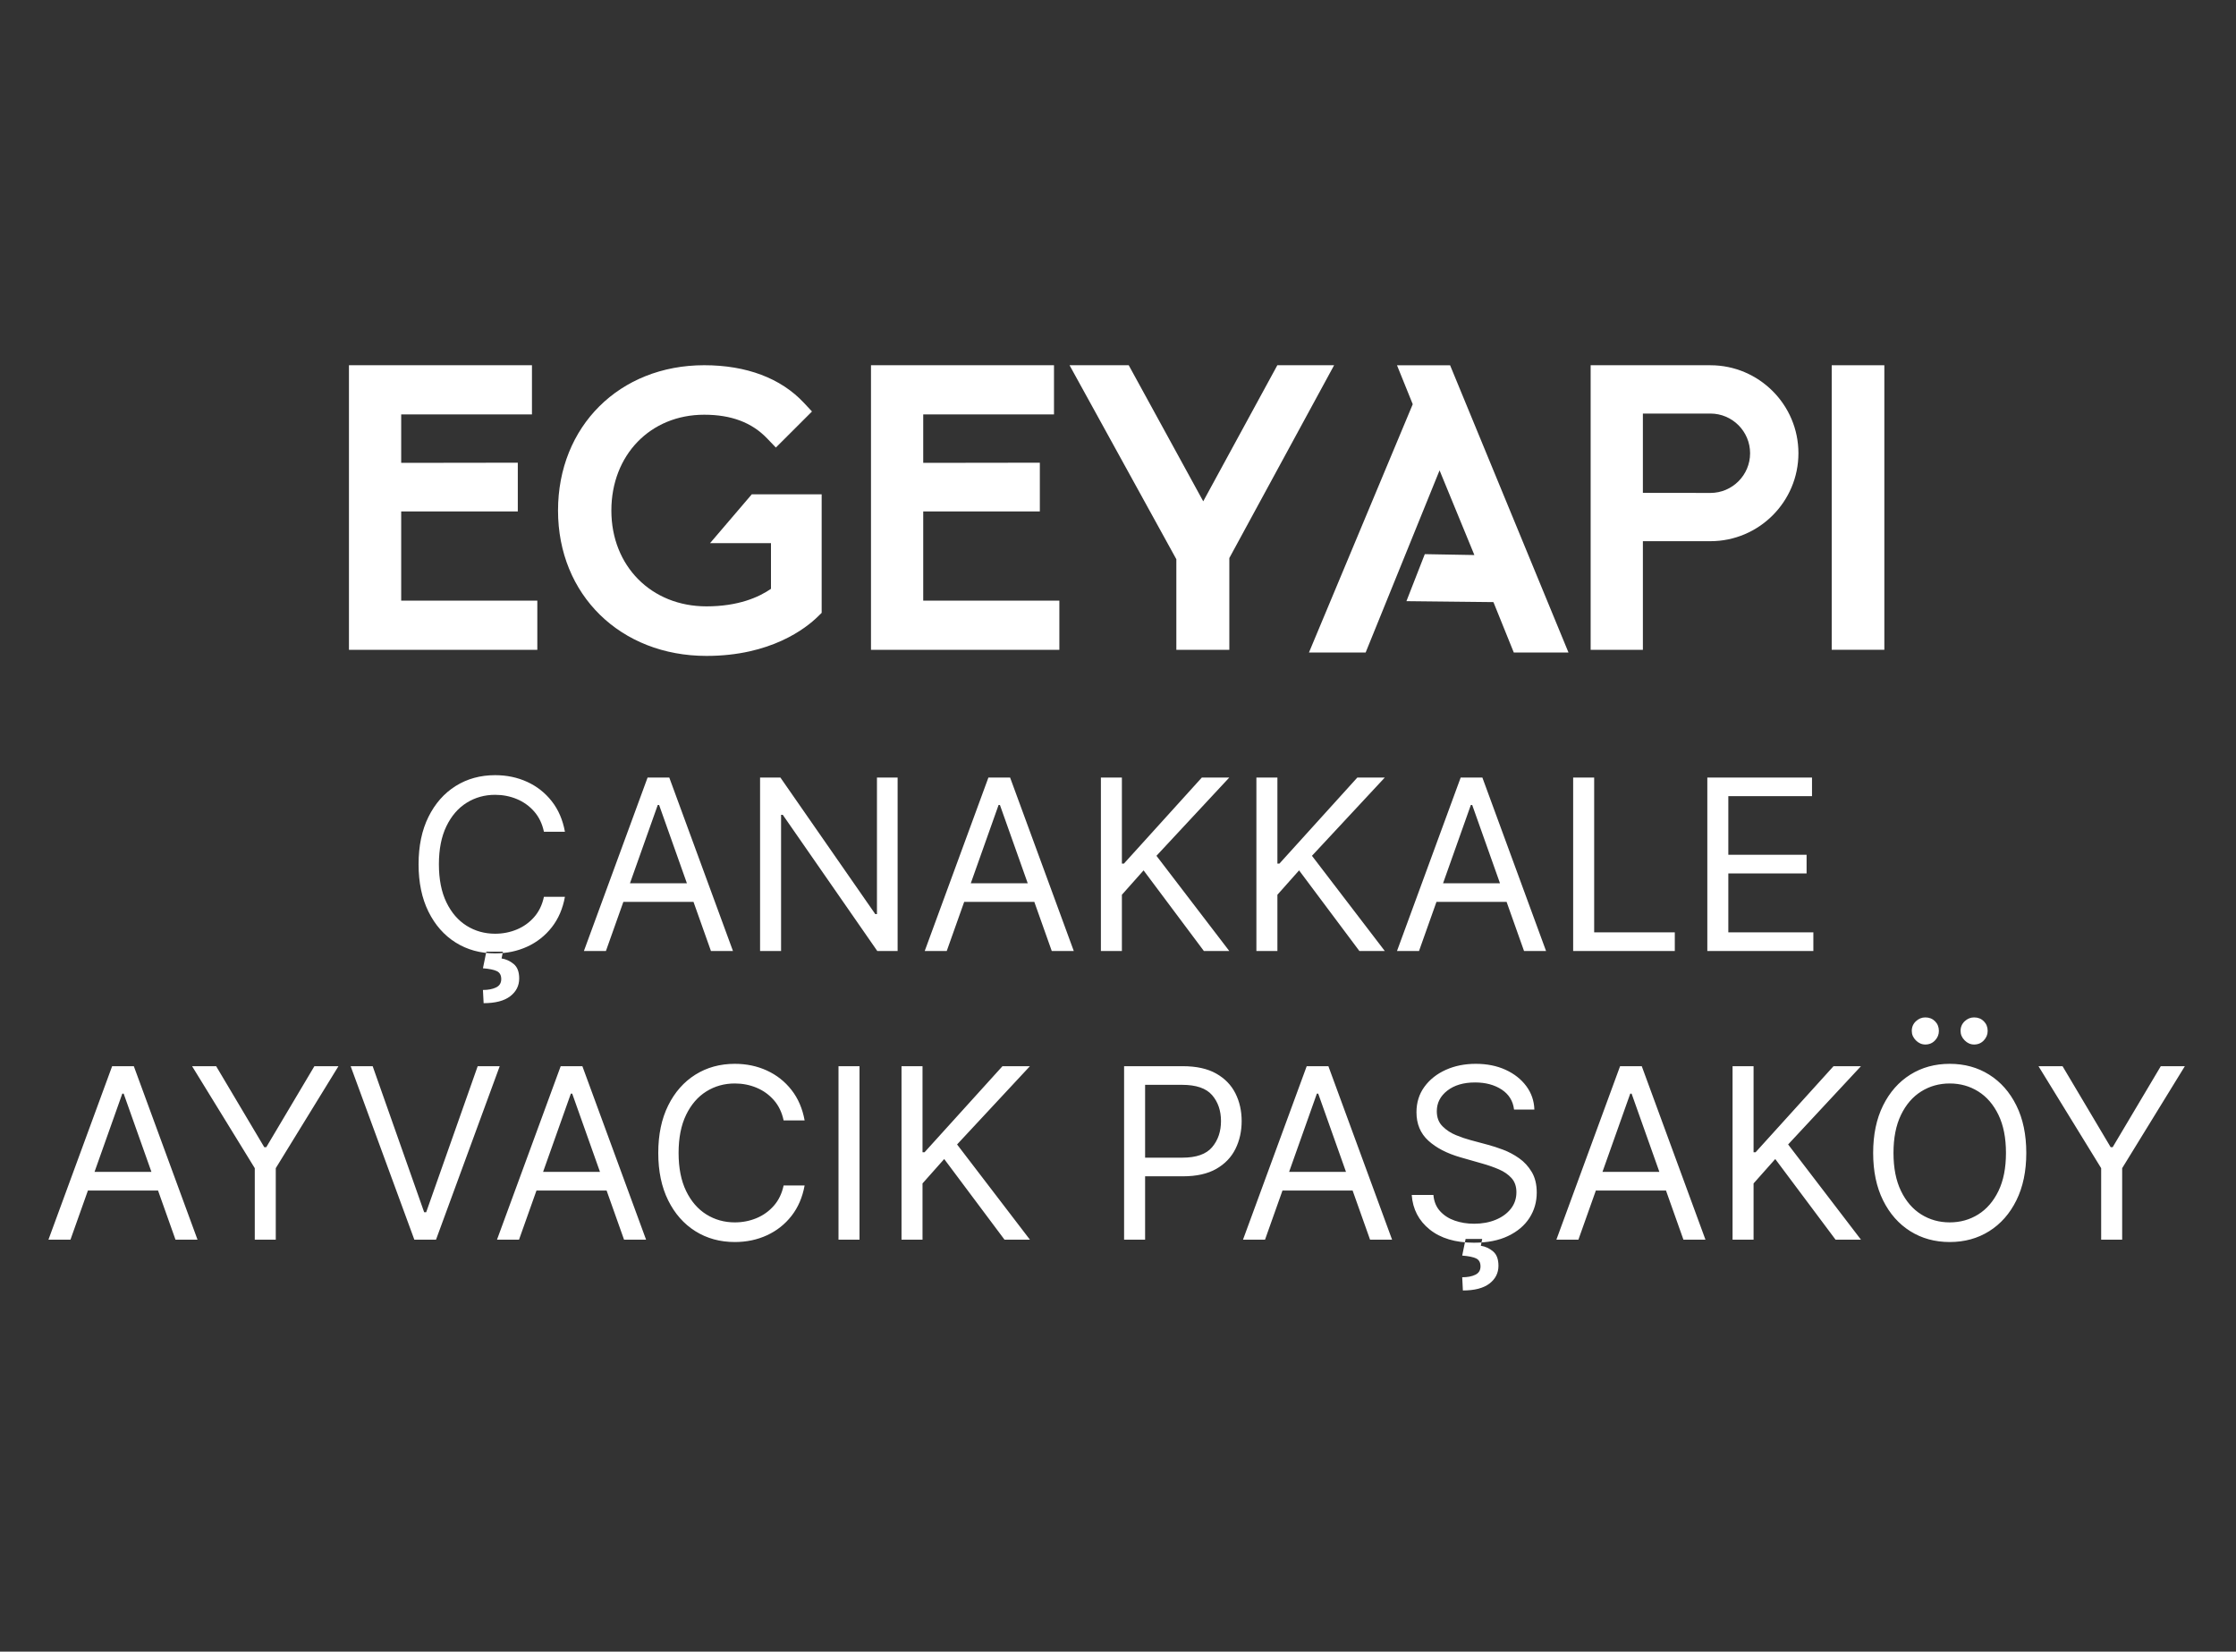 <?xml version="1.0" encoding="utf-8"?>
<svg width="600px" height="443.182px" viewBox="0 0 600 443.182" version="1.1" xmlns:xlink="http://www.w3.org/1999/xlink" xmlns="http://www.w3.org/2000/svg">
  <rect x="0" y="0" width="600" height="443.182" fill="#333333" stroke="none"/>
  <g id="canakkale-ayvacık-pasakoy">
    <path d="M0 0L600 0L600 443.182L0 443.182L0 0Z" id="Rectangle-11-Copy-3" fill="#FFFFFF" fill-opacity="0" fill-rule="evenodd" stroke="none" />
    <g id="Group-8" transform="translate(13 98)">
      <g id="Group-Copy-3" transform="translate(80.637 0)">
        <g id="Group" transform="translate(397.878 0.007)">
          <path d="M1.818 1.817L12.303 1.817L12.303 74.539L1.818 74.539L1.818 1.817Z" id="Rectangle" fill="#FFFFFF" fill-rule="evenodd" stroke="none" />
          <path d="M14.122 76.348L0 76.348L0 0L14.122 0L14.122 76.348L14.122 76.348ZM3.636 72.722L10.493 72.722L10.493 3.634L3.636 3.634L3.636 72.722L3.636 72.722Z" id="Shape" fill="#FFFFFF" fill-rule="evenodd" stroke="none" />
        </g>
        <path d="M333.192 76.361L347.209 76.361L347.209 47.217L365.329 47.217C378.351 47.217 388.947 36.627 388.947 23.612C388.947 10.597 378.351 0.007 365.329 0.007L333.192 0.007L333.192 76.361ZM365.329 34.269L347.208 34.246L347.208 12.97L365.329 12.97C371.198 12.97 375.977 17.746 375.977 23.619C375.977 29.493 371.198 34.269 365.329 34.269Z" id="Group" fill="#FFFFFF" fill-rule="evenodd" stroke="none" />
        <path d="M222.019 76.361L236.236 76.361L236.236 51.741L264.351 0.007L249.118 0.007L229.269 36.456C229.261 36.471 229.246 36.493 229.239 36.516C229.209 36.471 229.187 36.434 229.165 36.39L209.242 0.007L193.362 0.007L222.019 52.059L222.019 76.361Z" id="Group" fill="#FFFFFF" fill-rule="evenodd" stroke="none" />
        <path d="M140.082 76.361L190.628 76.361L190.628 63.176L154.098 63.176L154.098 39.237L185.389 39.237L185.389 26.156L154.098 26.2L154.098 13.193L189.188 13.193L189.188 0.007L140.082 0.007L140.082 76.361Z" id="Group" fill="#FFFFFF" fill-rule="evenodd" stroke="none" />
        <path d="M0 76.361L50.546 76.361L50.546 63.176L14.017 63.176L14.017 39.237L45.308 39.237L45.308 26.156L14.017 26.2L14.017 13.193L49.107 13.193L49.107 0.007L0 0.007L0 76.361Z" id="Group" fill="#FFFFFF" fill-rule="evenodd" stroke="none" />
        <path d="M56.101 39C56.101 61.604 72.855 78 95.94 78C113.192 78 122.615 70.599 125.85 67.418L126.845 66.446L126.845 34.647L108.087 34.647L96.889 47.751L113.244 47.751L113.244 60.002C109.979 62.256 104.473 64.704 95.932 64.704C81.144 64.704 70.414 53.891 70.414 38.993C70.414 24.094 80.884 13.282 95.316 13.282C102.588 13.282 108.116 15.366 112.212 19.645L114.557 22.092L124.248 12.414L122.066 10.078C115.907 3.485 106.662 0 95.324 0C72.596 0 56.101 16.404 56.101 39Z" id="Group" fill="#FFFFFF" fill-rule="evenodd" stroke="none" />
        <path d="M312.565 77.081L327.243 77.081L295.477 0.015L281.23 0.015L285.452 10.464L257.604 77.088L272.815 77.088L292.65 28.21L301.992 50.932L288.687 50.695L283.76 63.309L307.104 63.562L312.565 77.081Z" id="Group" fill="#FFFFFF" fill-rule="evenodd" stroke="none" />
      </g>
      <path d="M138.591 125.182L132.955 125.182C132.5 123.03 131.629 121.22 130.341 119.75C129.054 118.28 127.501 117.167 125.682 116.409C123.864 115.652 121.924 115.273 119.864 115.273C117.046 115.273 114.496 115.985 112.216 117.409C109.936 118.833 108.125 120.932 106.784 123.705C105.443 126.478 104.773 129.879 104.773 133.909C104.773 137.94 105.443 141.341 106.784 144.114C108.125 146.887 109.936 148.985 112.216 150.409C114.496 151.834 117.046 152.546 119.864 152.546C121.924 152.546 123.864 152.167 125.682 151.409C127.501 150.652 129.054 149.538 130.341 148.069C131.629 146.599 132.5 144.788 132.955 142.637L138.591 142.637C138.015 145.818 136.841 148.542 135.069 150.807C133.296 153.072 131.099 154.807 128.478 156.012C125.856 157.216 122.985 157.818 119.864 157.818C115.894 157.818 112.364 156.849 109.273 154.91C106.182 152.97 103.75 150.212 101.977 146.637C100.205 143.061 99.318 138.819 99.318 133.909C99.318 129 100.205 124.757 101.977 121.182C103.75 117.606 106.182 114.849 109.273 112.909C112.364 110.97 115.894 110 119.864 110C122.985 110 125.856 110.602 128.478 111.807C131.099 113.011 133.296 114.746 135.069 117.011C136.841 119.277 138.015 122 138.591 125.182L138.591 125.182ZM117.5 157.364L121.955 157.364L121.591 159.182C122.773 159.364 123.856 159.86 124.841 160.67C125.826 161.481 126.318 162.773 126.318 164.546C126.318 166.5 125.512 168.095 123.898 169.33C122.285 170.564 119.909 171.182 116.773 171.182L116.591 167.636C118 167.636 119.17 167.414 120.102 166.966C121.034 166.519 121.5 165.773 121.5 164.728C121.5 163.682 121.114 162.97 120.341 162.591C119.568 162.212 118.318 161.955 116.591 161.818L117.5 157.364ZM149.591 157.182L143.682 157.182L160.772 110.636L166.591 110.636L183.682 157.182L177.773 157.182L173.091 144L154.272 144L149.591 157.182ZM156.045 139L171.318 139L163.863 118L163.5 118L156.045 139ZM227.864 110.636L227.864 157.182L222.409 157.182L197.045 120.637L196.591 120.637L196.591 157.182L190.955 157.182L190.955 110.636L196.409 110.636L221.864 147.273L222.318 147.273L222.318 110.636L227.864 110.636ZM241.045 157.182L235.136 157.182L252.227 110.636L258.045 110.636L275.136 157.182L269.227 157.182L264.545 144L245.727 144L241.045 157.182ZM247.5 139L262.773 139L255.318 118L254.955 118L247.5 139ZM282.409 157.182L282.409 110.636L288.045 110.636L288.045 133.727L288.591 133.727L309.5 110.636L316.864 110.636L297.319 131.637L316.864 157.182L310.046 157.182L293.864 135.546L288.045 142.091L288.045 157.182L282.409 157.182ZM324.136 157.182L324.136 110.636L329.773 110.636L329.773 133.727L330.318 133.727L351.227 110.636L358.591 110.636L339.046 131.637L358.591 157.182L351.773 157.182L335.591 135.546L329.773 142.091L329.773 157.182L324.136 157.182ZM367.773 157.182L361.864 157.182L378.955 110.636L384.773 110.636L401.864 157.182L395.955 157.182L391.273 144L372.455 144L367.773 157.182ZM374.228 139L389.5 139L382.046 118L381.682 118L374.228 139ZM409.136 157.182L409.136 110.636L414.773 110.636L414.773 152.182L436.409 152.182L436.409 157.182L409.136 157.182ZM445.136 157.182L445.136 110.636L473.228 110.636L473.228 115.636L450.773 115.636L450.773 131.364L471.774 131.364L471.774 136.364L450.773 136.364L450.773 152.182L473.591 152.182L473.591 157.182L445.136 157.182ZM5.909 234.636L0 234.636L17.091 188.091L22.909 188.091L40 234.636L34.091 234.636L29.409 221.455L10.591 221.455L5.909 234.636ZM12.364 216.455L27.637 216.455L20.182 195.455L19.818 195.455L12.364 216.455ZM38.545 188.091L45 188.091L57.909 209.818L58.455 209.818L71.364 188.091L77.818 188.091L61 215.455L61 234.636L55.364 234.636L55.364 215.455L38.545 188.091ZM87 188.091L100.818 227.273L101.363 227.273L115.182 188.091L121.091 188.091L104 234.636L98.182 234.636L81.091 188.091L87 188.091ZM126.273 234.636L120.364 234.636L137.455 188.091L143.272 188.091L160.364 234.636L154.455 234.636L149.773 221.455L130.955 221.455L126.273 234.636ZM132.727 216.455L148 216.455L140.545 195.455L140.182 195.455L132.727 216.455ZM202.909 202.636L197.273 202.636C196.818 200.485 195.947 198.674 194.659 197.204C193.371 195.735 191.818 194.622 190 193.864C188.182 193.106 186.242 192.727 184.182 192.727C181.364 192.727 178.814 193.439 176.534 194.864C174.254 196.288 172.443 198.386 171.102 201.159C169.761 203.932 169.091 207.333 169.091 211.364C169.091 215.394 169.761 218.795 171.102 221.569C172.443 224.341 174.254 226.44 176.534 227.864C178.814 229.288 181.364 230.001 184.182 230.001C186.242 230.001 188.182 229.621 190 228.864C191.818 228.106 193.371 226.992 194.659 225.523C195.947 224.053 196.818 222.243 197.273 220.091L202.909 220.091C202.333 223.273 201.159 225.996 199.386 228.262C197.614 230.527 195.417 232.261 192.795 233.466C190.174 234.671 187.303 235.273 184.182 235.273C180.212 235.273 176.682 234.303 173.591 232.364C170.5 230.424 168.068 227.667 166.295 224.091C164.522 220.516 163.636 216.273 163.636 211.364C163.636 206.455 164.522 202.212 166.295 198.636C168.068 195.061 170.5 192.303 173.591 190.364C176.682 188.424 180.212 187.455 184.182 187.455C187.303 187.455 190.174 188.057 192.795 189.261C195.417 190.466 197.614 192.201 199.386 194.466C201.159 196.731 202.333 199.454 202.909 202.636L202.909 202.636ZM217.636 188.091L217.636 234.636L212 234.636L212 188.091L217.636 188.091ZM228.909 234.636L228.909 188.091L234.545 188.091L234.545 211.182L235.091 211.182L256 188.091L263.364 188.091L243.818 209.091L263.364 234.636L256.546 234.636L240.364 213L234.545 219.546L234.545 234.636L228.909 234.636ZM288.636 234.636L288.636 188.091L304.364 188.091C308.015 188.091 311.004 188.746 313.329 190.057C315.655 191.367 317.379 193.137 318.5 195.364C319.621 197.591 320.182 200.076 320.182 202.819C320.182 205.56 319.625 208.053 318.511 210.295C317.398 212.538 315.682 214.322 313.364 215.648C311.046 216.973 308.075 217.636 304.455 217.636L294.272 217.636L294.272 234.636L288.636 234.636ZM294.273 212.636L304.273 212.636C308.015 212.636 310.678 211.697 312.261 209.818C313.844 207.94 314.637 205.607 314.637 202.818C314.637 200.015 313.841 197.693 312.25 195.852C310.659 194.011 307.97 193.091 304.182 193.091L294.273 193.091L294.273 212.636ZM326.454 234.636L320.545 234.636L337.637 188.091L343.455 188.091L360.545 234.636L354.636 234.636L349.954 221.455L331.136 221.455L326.454 234.636ZM332.909 216.455L348.182 216.455L340.727 195.455L340.364 195.455L332.909 216.455ZM393.273 199.727C393 197.425 391.894 195.636 389.955 194.363C388.015 193.091 385.637 192.454 382.818 192.454C379.727 192.454 377.242 193.186 375.364 194.648C373.485 196.11 372.546 197.955 372.546 200.182C372.546 201.849 373.057 203.193 374.08 204.216C375.102 205.239 376.315 206.034 377.716 206.602C379.118 207.17 380.394 207.606 381.546 207.909L386.272 209.182C387.485 209.5 388.838 209.939 390.331 210.5C391.823 211.061 393.254 211.822 394.626 212.784C395.996 213.746 397.129 214.977 398.023 216.477C398.917 217.977 399.364 219.818 399.364 222C399.364 224.515 398.709 226.788 397.398 228.818C396.087 230.848 394.179 232.462 391.67 233.659C389.164 234.856 386.121 235.455 382.546 235.455C377.546 235.455 373.576 234.273 370.636 231.909C367.697 229.546 366.091 226.454 365.818 222.636L371.636 222.636C371.788 224.394 372.383 225.845 373.421 226.989C374.459 228.132 375.777 228.981 377.375 229.534C378.973 230.087 380.698 230.363 382.546 230.363C384.697 230.363 386.629 230.011 388.341 229.307C390.054 228.602 391.409 227.617 392.41 226.352C393.409 225.087 393.909 223.606 393.909 221.909C393.909 220.364 393.478 219.106 392.614 218.136C391.75 217.167 390.614 216.379 389.205 215.773C387.796 215.167 386.272 214.636 384.637 214.182L378.909 212.546C375.273 211.5 372.394 210.008 370.273 208.069C368.152 206.129 367.091 203.591 367.091 200.455C367.091 197.848 367.799 195.572 369.216 193.625C370.633 191.678 372.542 190.163 374.943 189.08C377.345 187.996 380.03 187.455 383 187.455C386 187.455 388.667 187.989 391 189.057C393.334 190.125 395.186 191.583 396.556 193.432C397.928 195.28 398.652 197.379 398.728 199.727L393.273 199.727ZM380.273 234.455L384.727 234.455L384.364 236.273C385.546 236.454 386.629 236.951 387.614 237.761C388.599 238.572 389.091 239.864 389.091 241.637C389.091 243.591 388.284 245.186 386.671 246.421C385.056 247.655 382.682 248.273 379.546 248.273L379.364 244.727C380.773 244.727 381.943 244.504 382.875 244.057C383.807 243.61 384.273 242.864 384.273 241.818C384.273 240.773 383.887 240.061 383.114 239.682C382.341 239.303 381.091 239.046 379.364 238.909L380.273 234.455ZM410.545 234.636L404.636 234.636L421.727 188.091L427.545 188.091L444.636 234.636L438.727 234.636L434.046 221.455L415.227 221.455L410.545 234.636ZM417 216.455L432.273 216.455L424.818 195.455L424.454 195.455L417 216.455ZM451.909 234.636L451.909 188.091L457.546 188.091L457.546 211.182L458.091 211.182L479.001 188.091L486.364 188.091L466.819 209.091L486.364 234.636L479.546 234.636L463.364 213L457.546 219.546L457.546 234.636L451.909 234.636ZM530.727 211.364C530.727 216.273 529.84 220.516 528.068 224.091C526.296 227.667 523.864 230.424 520.772 232.364C517.682 234.303 514.151 235.273 510.182 235.273C506.212 235.273 502.682 234.303 499.591 232.364C496.5 230.424 494.068 227.667 492.295 224.091C490.522 220.516 489.636 216.273 489.636 211.364C489.636 206.455 490.522 202.212 492.295 198.636C494.068 195.061 496.5 192.303 499.591 190.364C502.682 188.424 506.212 187.455 510.182 187.455C514.151 187.455 517.682 188.424 520.772 190.364C523.864 192.303 526.296 195.061 528.068 198.636C529.84 202.212 530.727 206.455 530.727 211.364L530.727 211.364ZM525.273 211.364C525.273 207.333 524.602 203.931 523.262 201.159C521.921 198.386 520.109 196.288 517.83 194.864C515.549 193.44 513 192.727 510.182 192.727C507.364 192.727 504.814 193.44 502.535 194.864C500.254 196.288 498.443 198.386 497.102 201.159C495.761 203.931 495.091 207.333 495.091 211.364C495.091 215.394 495.761 218.795 497.102 221.568C498.443 224.341 500.254 226.439 502.535 227.864C504.814 229.288 507.364 230 510.182 230C513 230 515.549 229.288 517.83 227.864C520.109 226.439 521.921 224.341 523.262 221.568C524.602 218.795 525.273 215.394 525.273 211.364L525.273 211.364ZM503.636 182.273C502.681 182.273 501.838 181.905 501.102 181.17C500.37 180.436 500 179.591 500 178.636C500 177.591 500.37 176.724 501.102 176.034C501.838 175.344 502.681 175 503.636 175C504.681 175 505.549 175.344 506.238 176.034C506.928 176.724 507.273 177.591 507.273 178.636C507.273 179.591 506.928 180.436 506.238 181.17C505.549 181.905 504.681 182.273 503.636 182.273L503.636 182.273ZM516.727 182.273C515.773 182.273 514.928 181.905 514.193 181.17C513.461 180.436 513.091 179.591 513.091 178.636C513.091 177.591 513.461 176.724 514.193 176.034C514.928 175.344 515.773 175 516.727 175C517.773 175 518.64 175.344 519.33 176.034C520.019 176.724 520.364 177.591 520.364 178.636C520.364 179.591 520.019 180.436 519.33 181.17C518.64 181.905 517.773 182.273 516.727 182.273L516.727 182.273ZM534 188.091L540.455 188.091L553.363 209.818L553.909 209.818L566.818 188.091L573.273 188.091L556.454 215.455L556.454 234.636L550.818 234.636L550.818 215.455L534 188.091Z" id="Path" fill="#FFFFFF" fill-rule="evenodd" stroke="none" />
    </g>
  </g>
</svg>